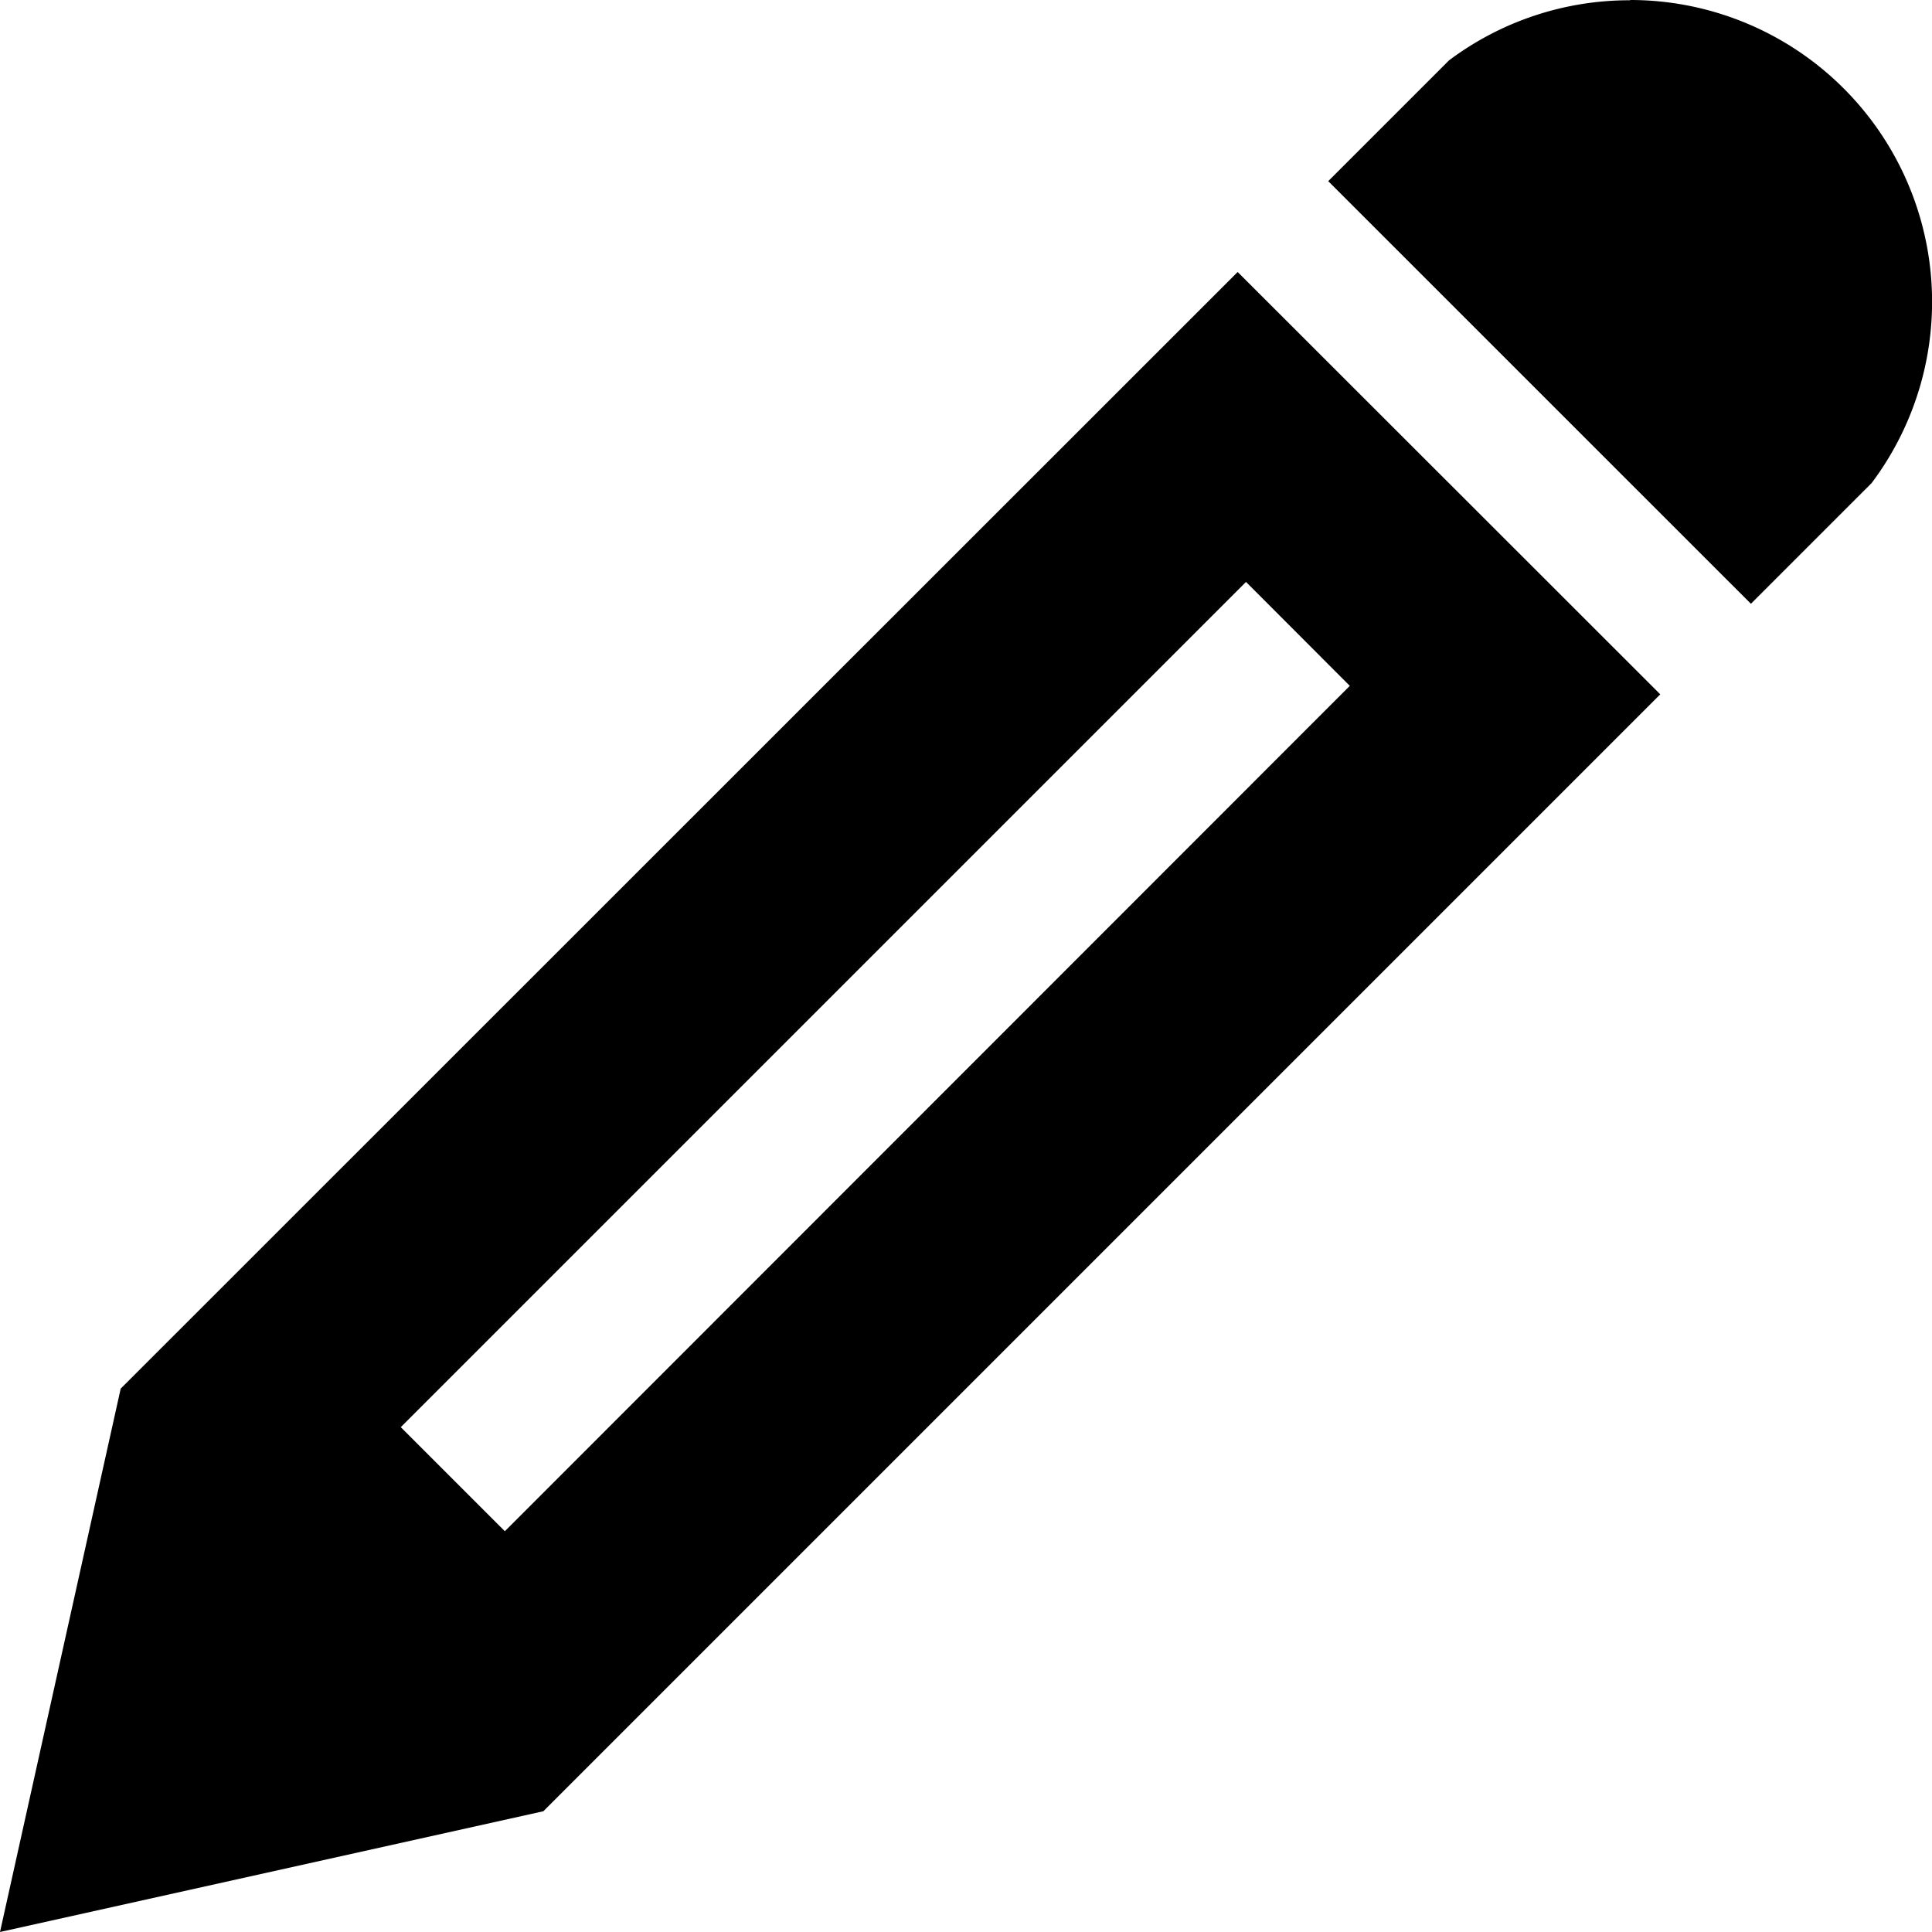<svg id="Icon_5" data-name="Icon 5" xmlns="http://www.w3.org/2000/svg" width="28.924" height="28.924" viewBox="0 0 28.924 28.924">
  <path id="Icon_metro-pencil" data-name="Icon metro-pencil" d="M26.976,1.928a4.519,4.519,0,0,1,3.616,7.231l-1.808,1.808L22.456,4.64l1.808-1.808a4.5,4.5,0,0,1,2.712-.9ZM4.378,22.717,2.571,30.852l8.135-1.808L27.427,12.323,21.1,6Zm18.4-10.52L10.129,24.852,8.571,23.294,21.225,10.64,22.783,12.2Z" transform="translate(-2.571 -1.928)"/>
</svg>
